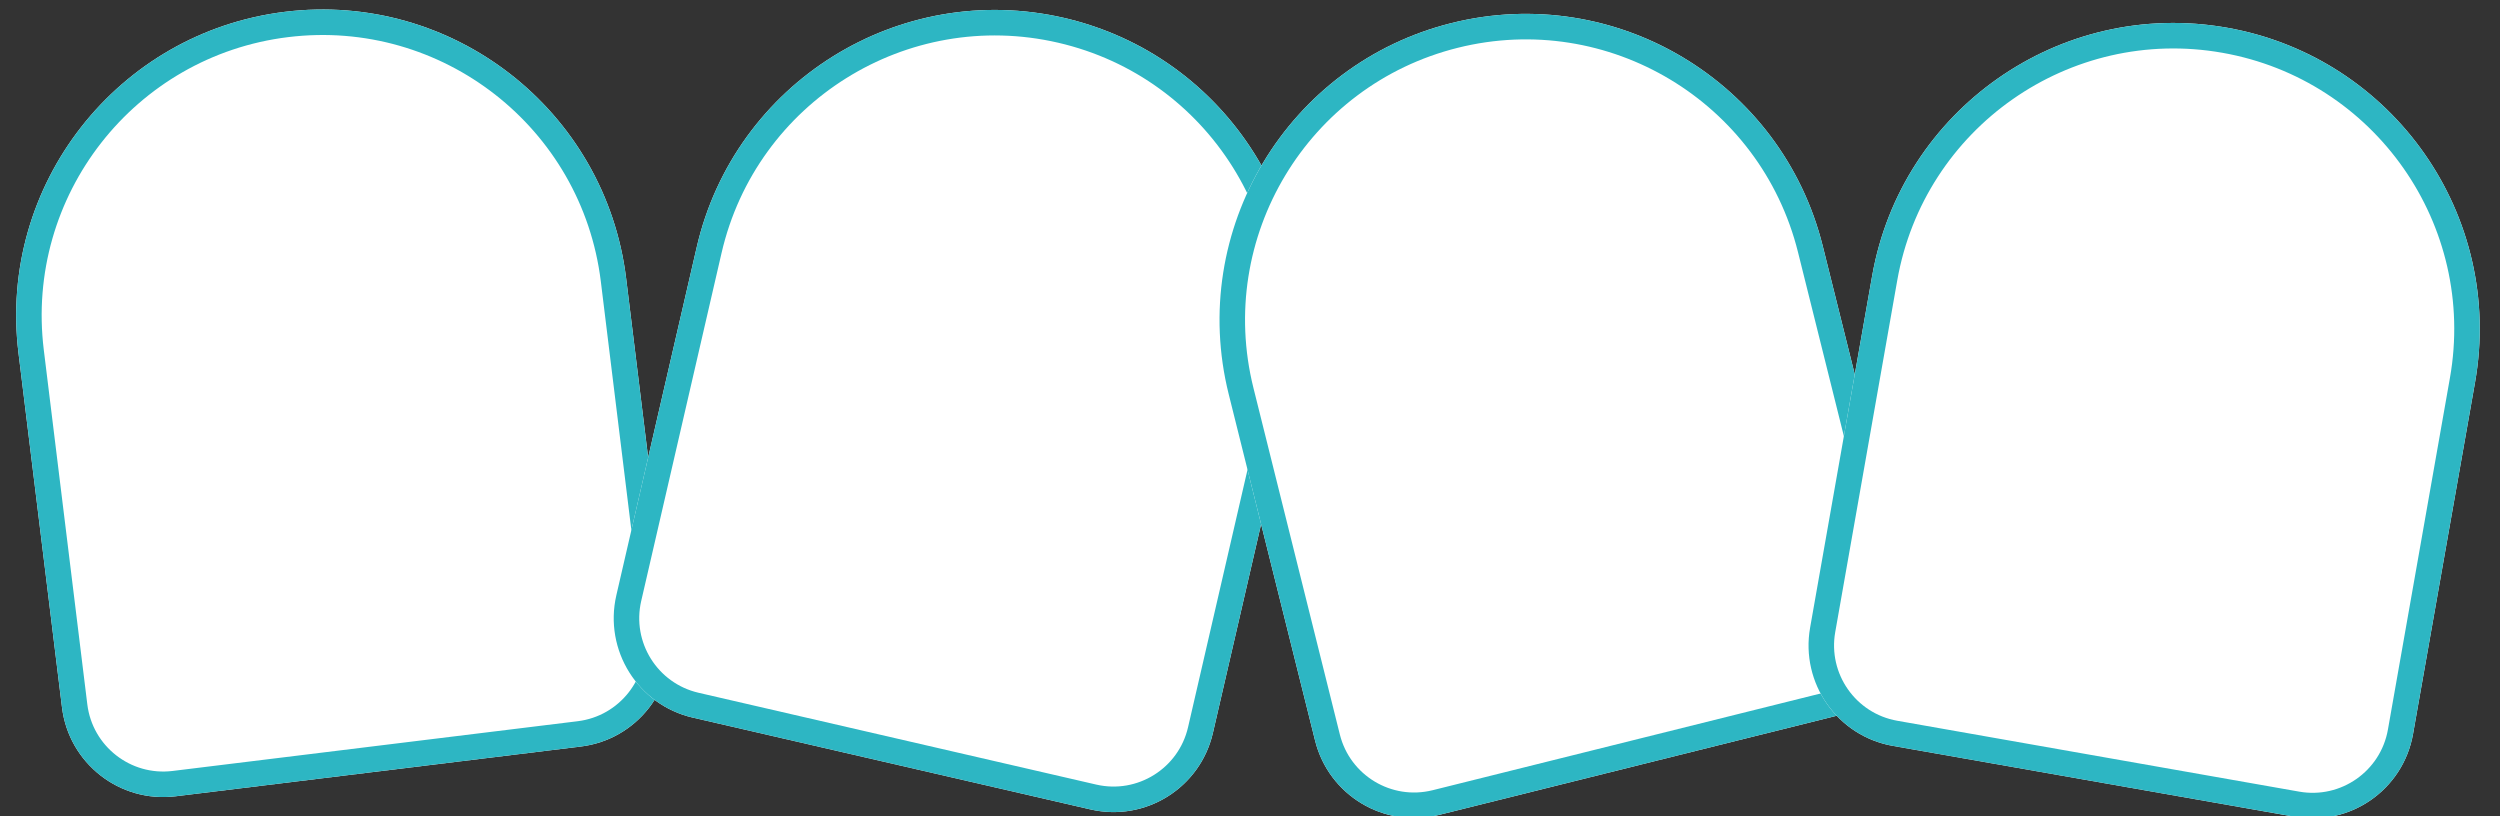 <?xml version="1.0" encoding="UTF-8"?>
<svg width="98px" height="32px" viewBox="0 0 98 32" version="1.1" xmlns="http://www.w3.org/2000/svg" xmlns:xlink="http://www.w3.org/1999/xlink">
    <rect x="0" y="0" width="98" height="32" fill="#333333" stroke="none"/>
    <!-- Generator: Sketch 47.1 (45422) - http://www.bohemiancoding.com/sketch -->
    <title>Skæve tænder</title>
    <desc>Created with Sketch.</desc>
    <defs>
        <path d="M14,2.351 L14,2.351 L14,2.351 C20.627,2.351 26,7.723 26,14.351 L26,28.351 L26,28.351 C26,30.56 24.209,32.351 22,32.351 L6,32.351 L6,32.351 C3.791,32.351 2,30.56 2,28.351 L2,14.351 L2,14.351 C2,7.723 7.373,2.351 14,2.351 Z" id="path-1"></path>
        <path d="M39.328,2.315 L39.328,2.315 L39.328,2.315 C45.956,2.315 51.328,7.688 51.328,14.315 L51.328,28.315 L51.328,28.315 C51.328,30.524 49.537,32.315 47.328,32.315 L31.328,32.315 L31.328,32.315 C29.119,32.315 27.328,30.524 27.328,28.315 L27.328,14.315 L27.328,14.315 C27.328,7.688 32.701,2.315 39.328,2.315 Z" id="path-2"></path>
        <path d="M61.534,2.457 L61.534,2.457 L61.534,2.457 C68.161,2.457 73.534,7.83 73.534,14.457 L73.534,28.457 L73.534,28.457 C73.534,30.667 71.743,32.457 69.534,32.457 L53.534,32.457 L53.534,32.457 C51.325,32.457 49.534,30.667 49.534,28.457 L49.534,14.457 L49.534,14.457 C49.534,7.83 54.906,2.457 61.534,2.457 Z" id="path-3"></path>
        <path d="M85.684,2.856 L85.684,2.856 L85.684,2.856 C92.311,2.856 97.684,8.228 97.684,14.856 L97.684,28.856 L97.684,28.856 C97.684,31.065 95.893,32.856 93.684,32.856 L77.684,32.856 L77.684,32.856 C75.475,32.856 73.684,31.065 73.684,28.856 L73.684,14.856 L73.684,14.856 C73.684,8.228 79.056,2.856 85.684,2.856 Z" id="path-4"></path>
    </defs>
    <g id="Desktop" stroke="none" stroke-width="1" fill="none" fill-rule="evenodd">
        <g id="Forside" transform="translate(-123, -1562)">
            <g id="Jeg-har-brug-for-hjælp-med" transform="translate(73, 1464)">
                <g id="Knapper" transform="translate(0, 87)">
                    <g id="Skæve">
                        <g id="Skæve-tænder">
                            <g transform="translate(49, 9)">
                                <g id="Rectangle-3" transform="translate(14, 17.351) rotate(-7) translate(-14, -17.351) ">
                                    <use fill="#FFFFFF" fill-rule="evenodd" xlink:href="#path-1"></use>
                                    <path stroke="#2DB6C3" stroke-width="1" d="M14,2.851 C7.649,2.851 2.5,7.999 2.5,14.351 L2.5,28.351 C2.5,30.284 4.067,31.851 6,31.851 L22,31.851 C23.933,31.851 25.5,30.284 25.5,28.351 L25.5,14.351 C25.5,7.999 20.351,2.851 14,2.851 Z"></path>
                                </g>
                                <g id="Rectangle-3-Copy" transform="translate(39.328, 17.315) rotate(13) translate(-39.328, -17.315) ">
                                    <use fill="#FFFFFF" fill-rule="evenodd" xlink:href="#path-2"></use>
                                    <path stroke="#2DB6C3" stroke-width="1" d="M39.328,2.815 C32.977,2.815 27.828,7.964 27.828,14.315 L27.828,28.315 C27.828,30.248 29.395,31.815 31.328,31.815 L47.328,31.815 C49.261,31.815 50.828,30.248 50.828,28.315 L50.828,14.315 C50.828,7.964 45.679,2.815 39.328,2.815 Z"></path>
                                </g>
                                <g id="Rectangle-3-Copy-2" transform="translate(61.534, 17.457) rotate(-14) translate(-61.534, -17.457) ">
                                    <use fill="#FFFFFF" fill-rule="evenodd" xlink:href="#path-3"></use>
                                    <path stroke="#2DB6C3" stroke-width="1" d="M61.534,2.957 C55.183,2.957 50.034,8.106 50.034,14.457 L50.034,28.457 C50.034,30.39 51.601,31.957 53.534,31.957 L69.534,31.957 C71.467,31.957 73.034,30.39 73.034,28.457 L73.034,14.457 C73.034,8.106 67.885,2.957 61.534,2.957 Z"></path>
                                </g>
                                <g id="Rectangle-3-Copy-3" transform="translate(85.684, 17.856) rotate(10) translate(-85.684, -17.856) ">
                                    <use fill="#FFFFFF" fill-rule="evenodd" xlink:href="#path-4"></use>
                                    <path stroke="#2DB6C3" stroke-width="1" d="M85.684,3.356 C79.333,3.356 74.184,8.505 74.184,14.856 L74.184,28.856 C74.184,30.789 75.751,32.356 77.684,32.356 L93.684,32.356 C95.617,32.356 97.184,30.789 97.184,28.856 L97.184,14.856 C97.184,8.505 92.035,3.356 85.684,3.356 Z"></path>
                                </g>
                            </g>
                        </g>
                    </g>
                </g>
            </g>
        </g>
    </g>
</svg>